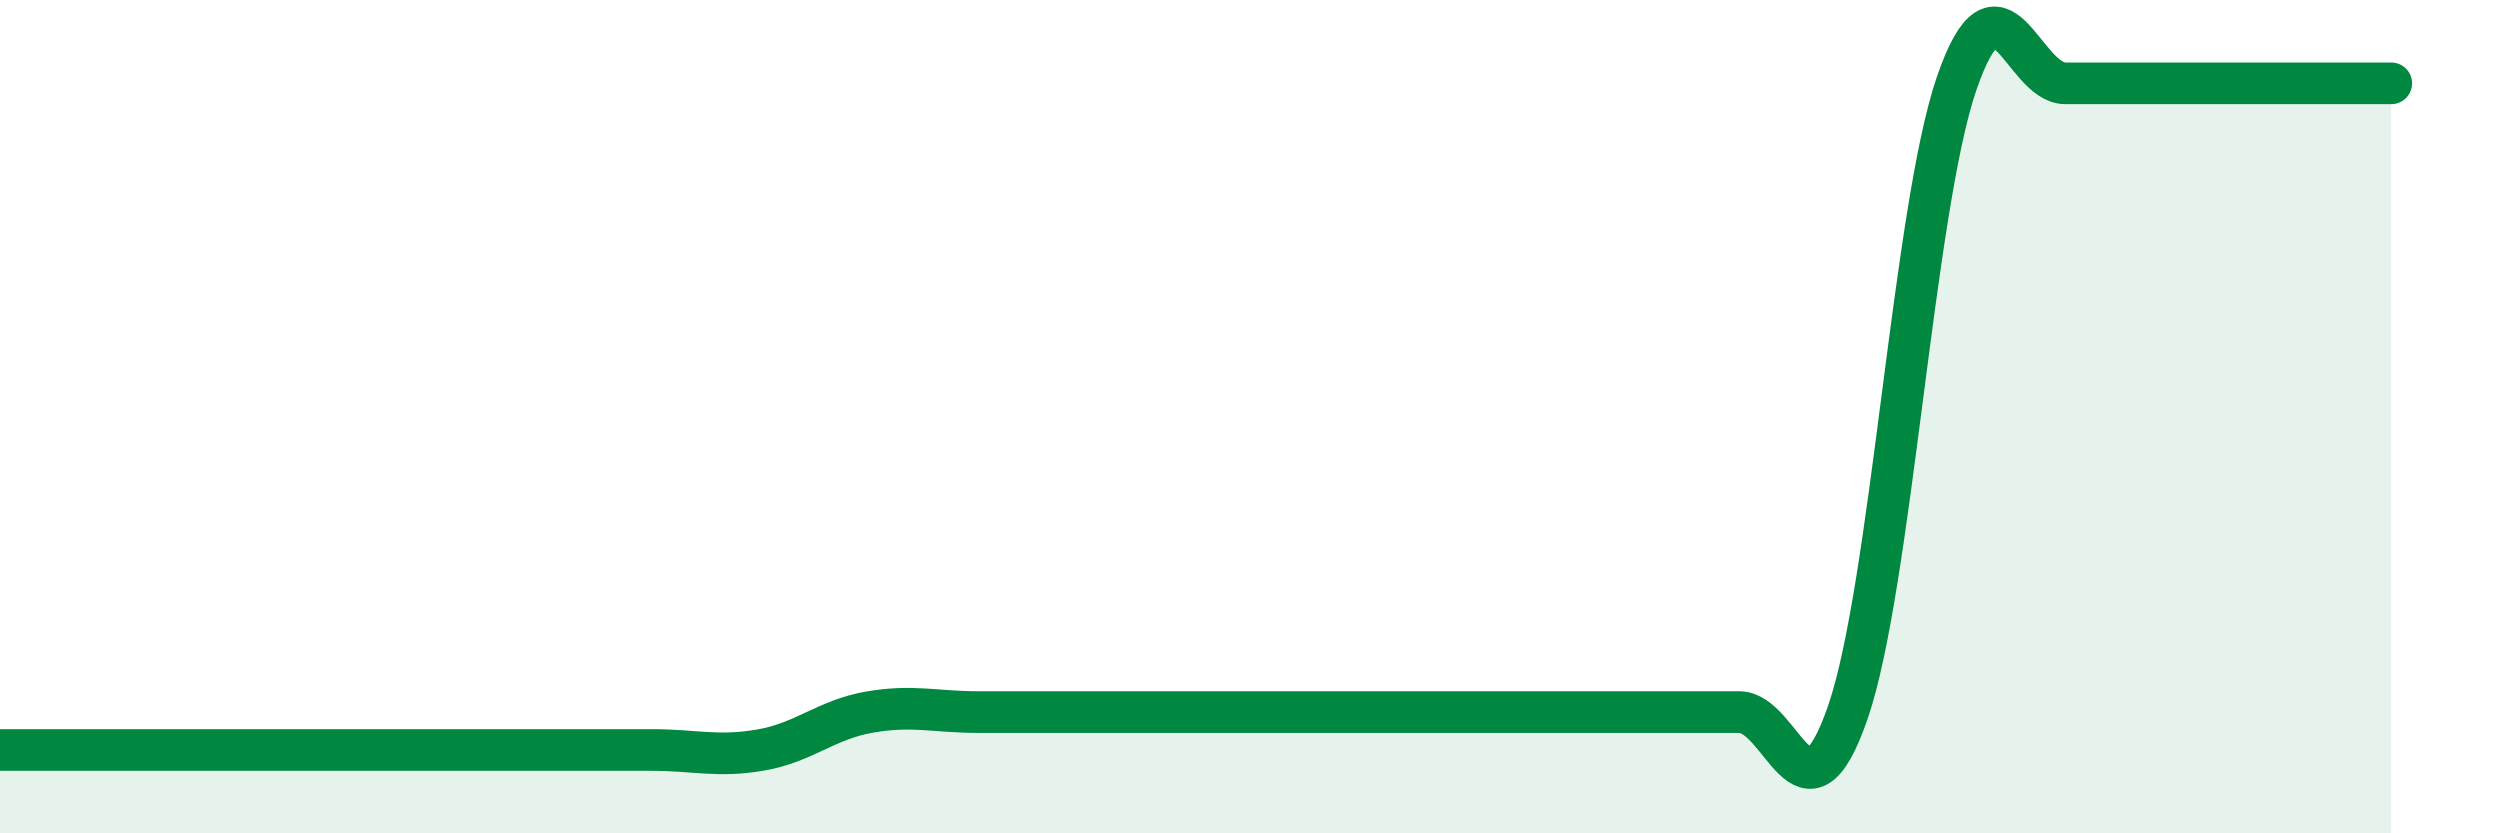 
    <svg width="60" height="20" viewBox="0 0 60 20" xmlns="http://www.w3.org/2000/svg">
      <path
        d="M 0,18 C 0.52,18 1.57,18 2.61,18 C 3.65,18 4.18,18 5.22,18 C 6.26,18 6.79,18 7.83,18 C 8.87,18 9.39,18 10.43,18 C 11.47,18 12,18 13.04,18 C 14.08,18 14.61,18 15.65,18 C 16.69,18 17.22,18.18 18.26,18 C 19.3,17.82 19.83,17.27 20.87,17.09 C 21.91,16.91 22.44,17.09 23.48,17.09 C 24.52,17.09 25.05,17.09 26.09,17.09 C 27.13,17.09 27.66,17.09 28.7,17.09 C 29.74,17.09 30.26,17.09 31.3,17.09 C 32.34,17.09 32.87,17.09 33.91,17.09 C 34.95,17.09 35.48,17.09 36.52,17.09 C 37.56,17.09 38.09,17.09 39.13,17.09 C 40.17,17.09 40.7,17.09 41.74,17.09 C 42.78,17.09 43.31,20.11 44.35,17.09 C 45.39,14.07 45.92,5.02 46.96,2 C 48,-1.02 48.53,2 49.57,2 C 50.61,2 51.13,2 52.17,2 C 53.21,2 53.74,2 54.78,2 C 55.82,2 56.87,2 57.39,2L57.39 20L0 20Z"
        fill="#008740"
        opacity="0.1"
        stroke-linecap="round"
        stroke-linejoin="round"
      />
      <path
        d="M 0,18 C 0.52,18 1.57,18 2.61,18 C 3.65,18 4.18,18 5.22,18 C 6.26,18 6.79,18 7.83,18 C 8.87,18 9.39,18 10.43,18 C 11.47,18 12,18 13.04,18 C 14.08,18 14.61,18 15.65,18 C 16.69,18 17.22,18.18 18.26,18 C 19.3,17.82 19.83,17.27 20.87,17.09 C 21.91,16.91 22.44,17.09 23.48,17.09 C 24.52,17.09 25.05,17.09 26.09,17.09 C 27.13,17.09 27.66,17.09 28.7,17.09 C 29.74,17.09 30.26,17.09 31.3,17.09 C 32.34,17.09 32.87,17.09 33.91,17.09 C 34.95,17.09 35.48,17.09 36.52,17.09 C 37.56,17.09 38.09,17.09 39.13,17.09 C 40.17,17.09 40.7,17.09 41.74,17.09 C 42.78,17.09 43.31,20.11 44.35,17.09 C 45.39,14.07 45.92,5.02 46.96,2 C 48,-1.02 48.53,2 49.57,2 C 50.61,2 51.13,2 52.17,2 C 53.21,2 53.74,2 54.78,2 C 55.82,2 56.87,2 57.39,2"
        stroke="#008740"
        stroke-width="1"
        fill="none"
        stroke-linecap="round"
        stroke-linejoin="round"
      />
    </svg>
  